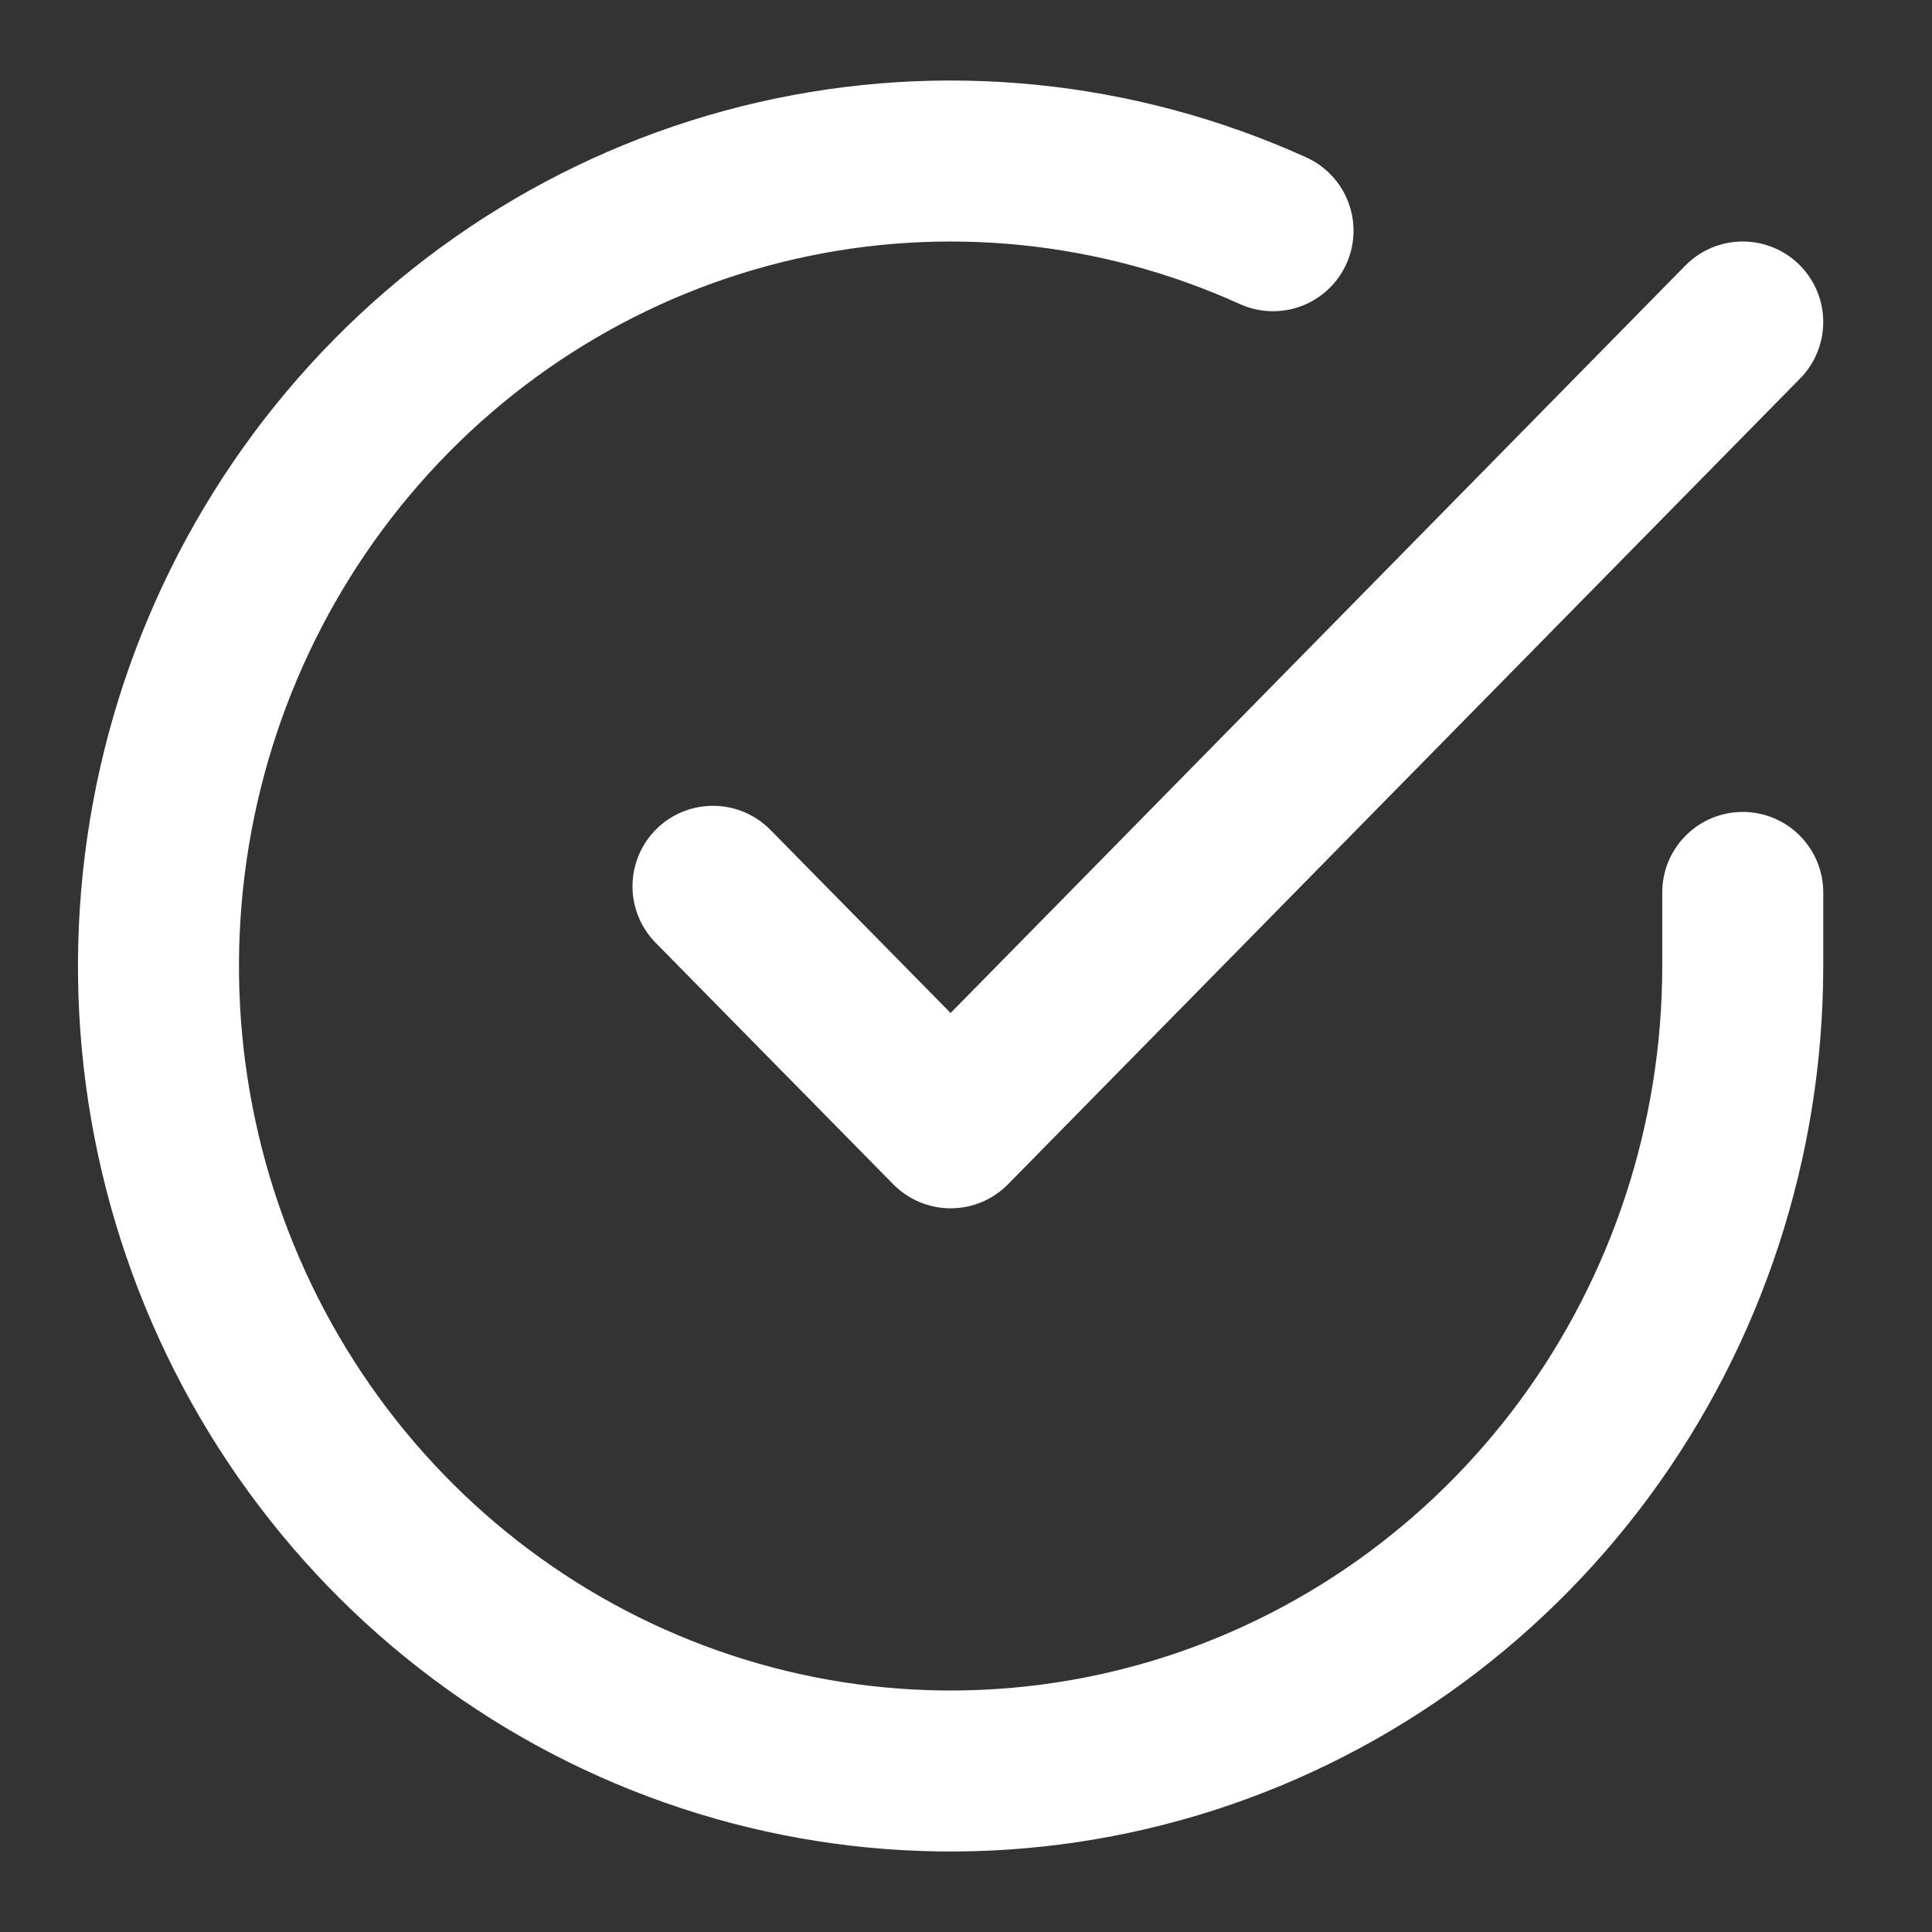 <svg width="24" height="24" viewBox="0 0 24 24" fill="none" xmlns="http://www.w3.org/2000/svg">
<rect x="0" y="0" width="24" height="24" fill="#333333" stroke="none"/>
<path d="M21.649 11.086V12.006C21.648 14.162 20.96 16.26 19.69 17.988C18.419 19.715 16.634 20.978 14.599 21.59C12.564 22.201 10.389 22.128 8.399 21.38C6.408 20.633 4.709 19.252 3.554 17.443C2.399 15.634 1.85 13.494 1.99 11.342C2.13 9.19 2.95 7.142 4.329 5.503C5.707 3.864 7.57 2.721 9.64 2.246C11.71 1.771 13.875 1.988 15.814 2.866M21.649 4L11.809 14.01L8.857 11.01" stroke="white" stroke-width="2" stroke-linecap="round" stroke-linejoin="round"/>
</svg>
